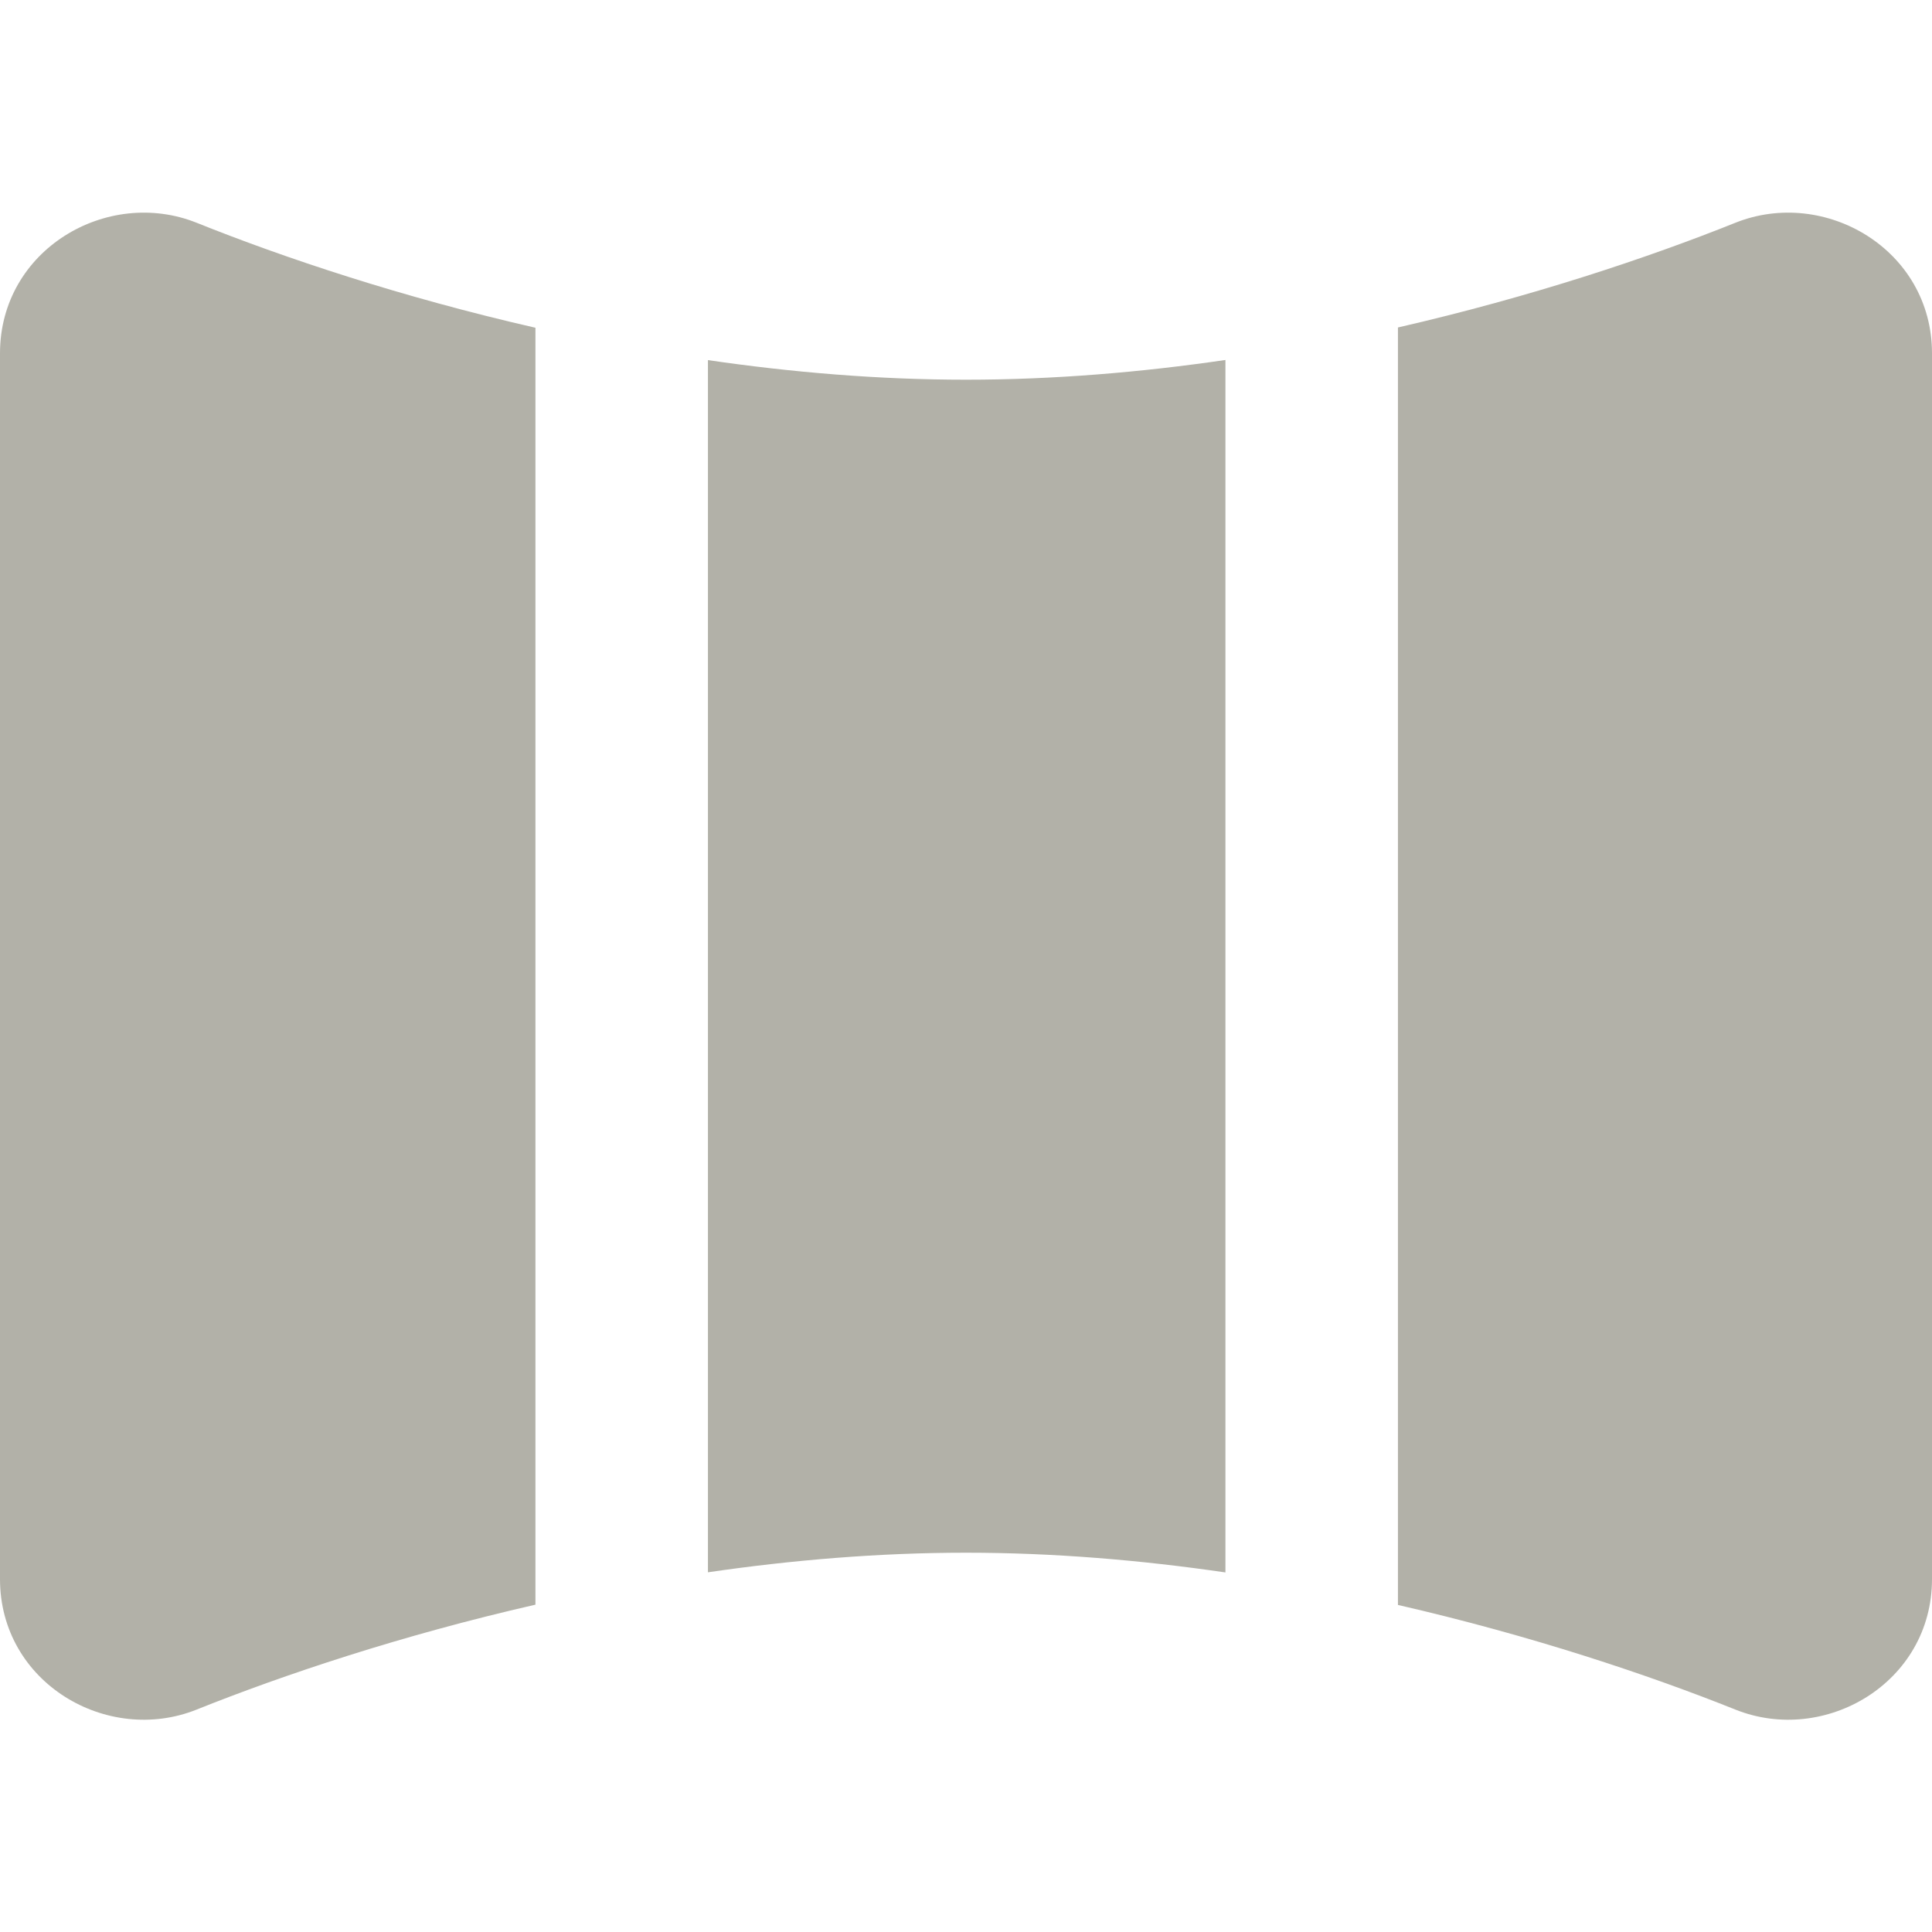 <svg width="28" height="28" viewBox="0 0 28 28" fill="none" xmlns="http://www.w3.org/2000/svg">
                      <path fill-rule="evenodd" clip-rule="evenodd" d="M7.76 4.75C5.817 4.306 4.109 3.734 2.851 3.229C1.555 2.71 0 3.616 0 5.121V22.885C0 24.39 1.555 25.296 2.851 24.776C4.109 24.272 5.817 23.7 7.76 23.256V4.75ZM10.26 22.787V5.219C11.471 5.396 12.732 5.503 14 5.503C15.275 5.503 16.542 5.395 17.76 5.217V22.789C16.542 22.611 15.275 22.503 14 22.503C12.732 22.503 11.471 22.61 10.26 22.787ZM20.26 23.26C22.194 23.704 23.895 24.274 25.149 24.776C26.445 25.296 28 24.39 28 22.885V5.121C28 3.616 26.445 2.71 25.149 3.229C23.895 3.732 22.194 4.302 20.26 4.746V23.26Z" fill="#B2B1A8"></path>
                    </svg>